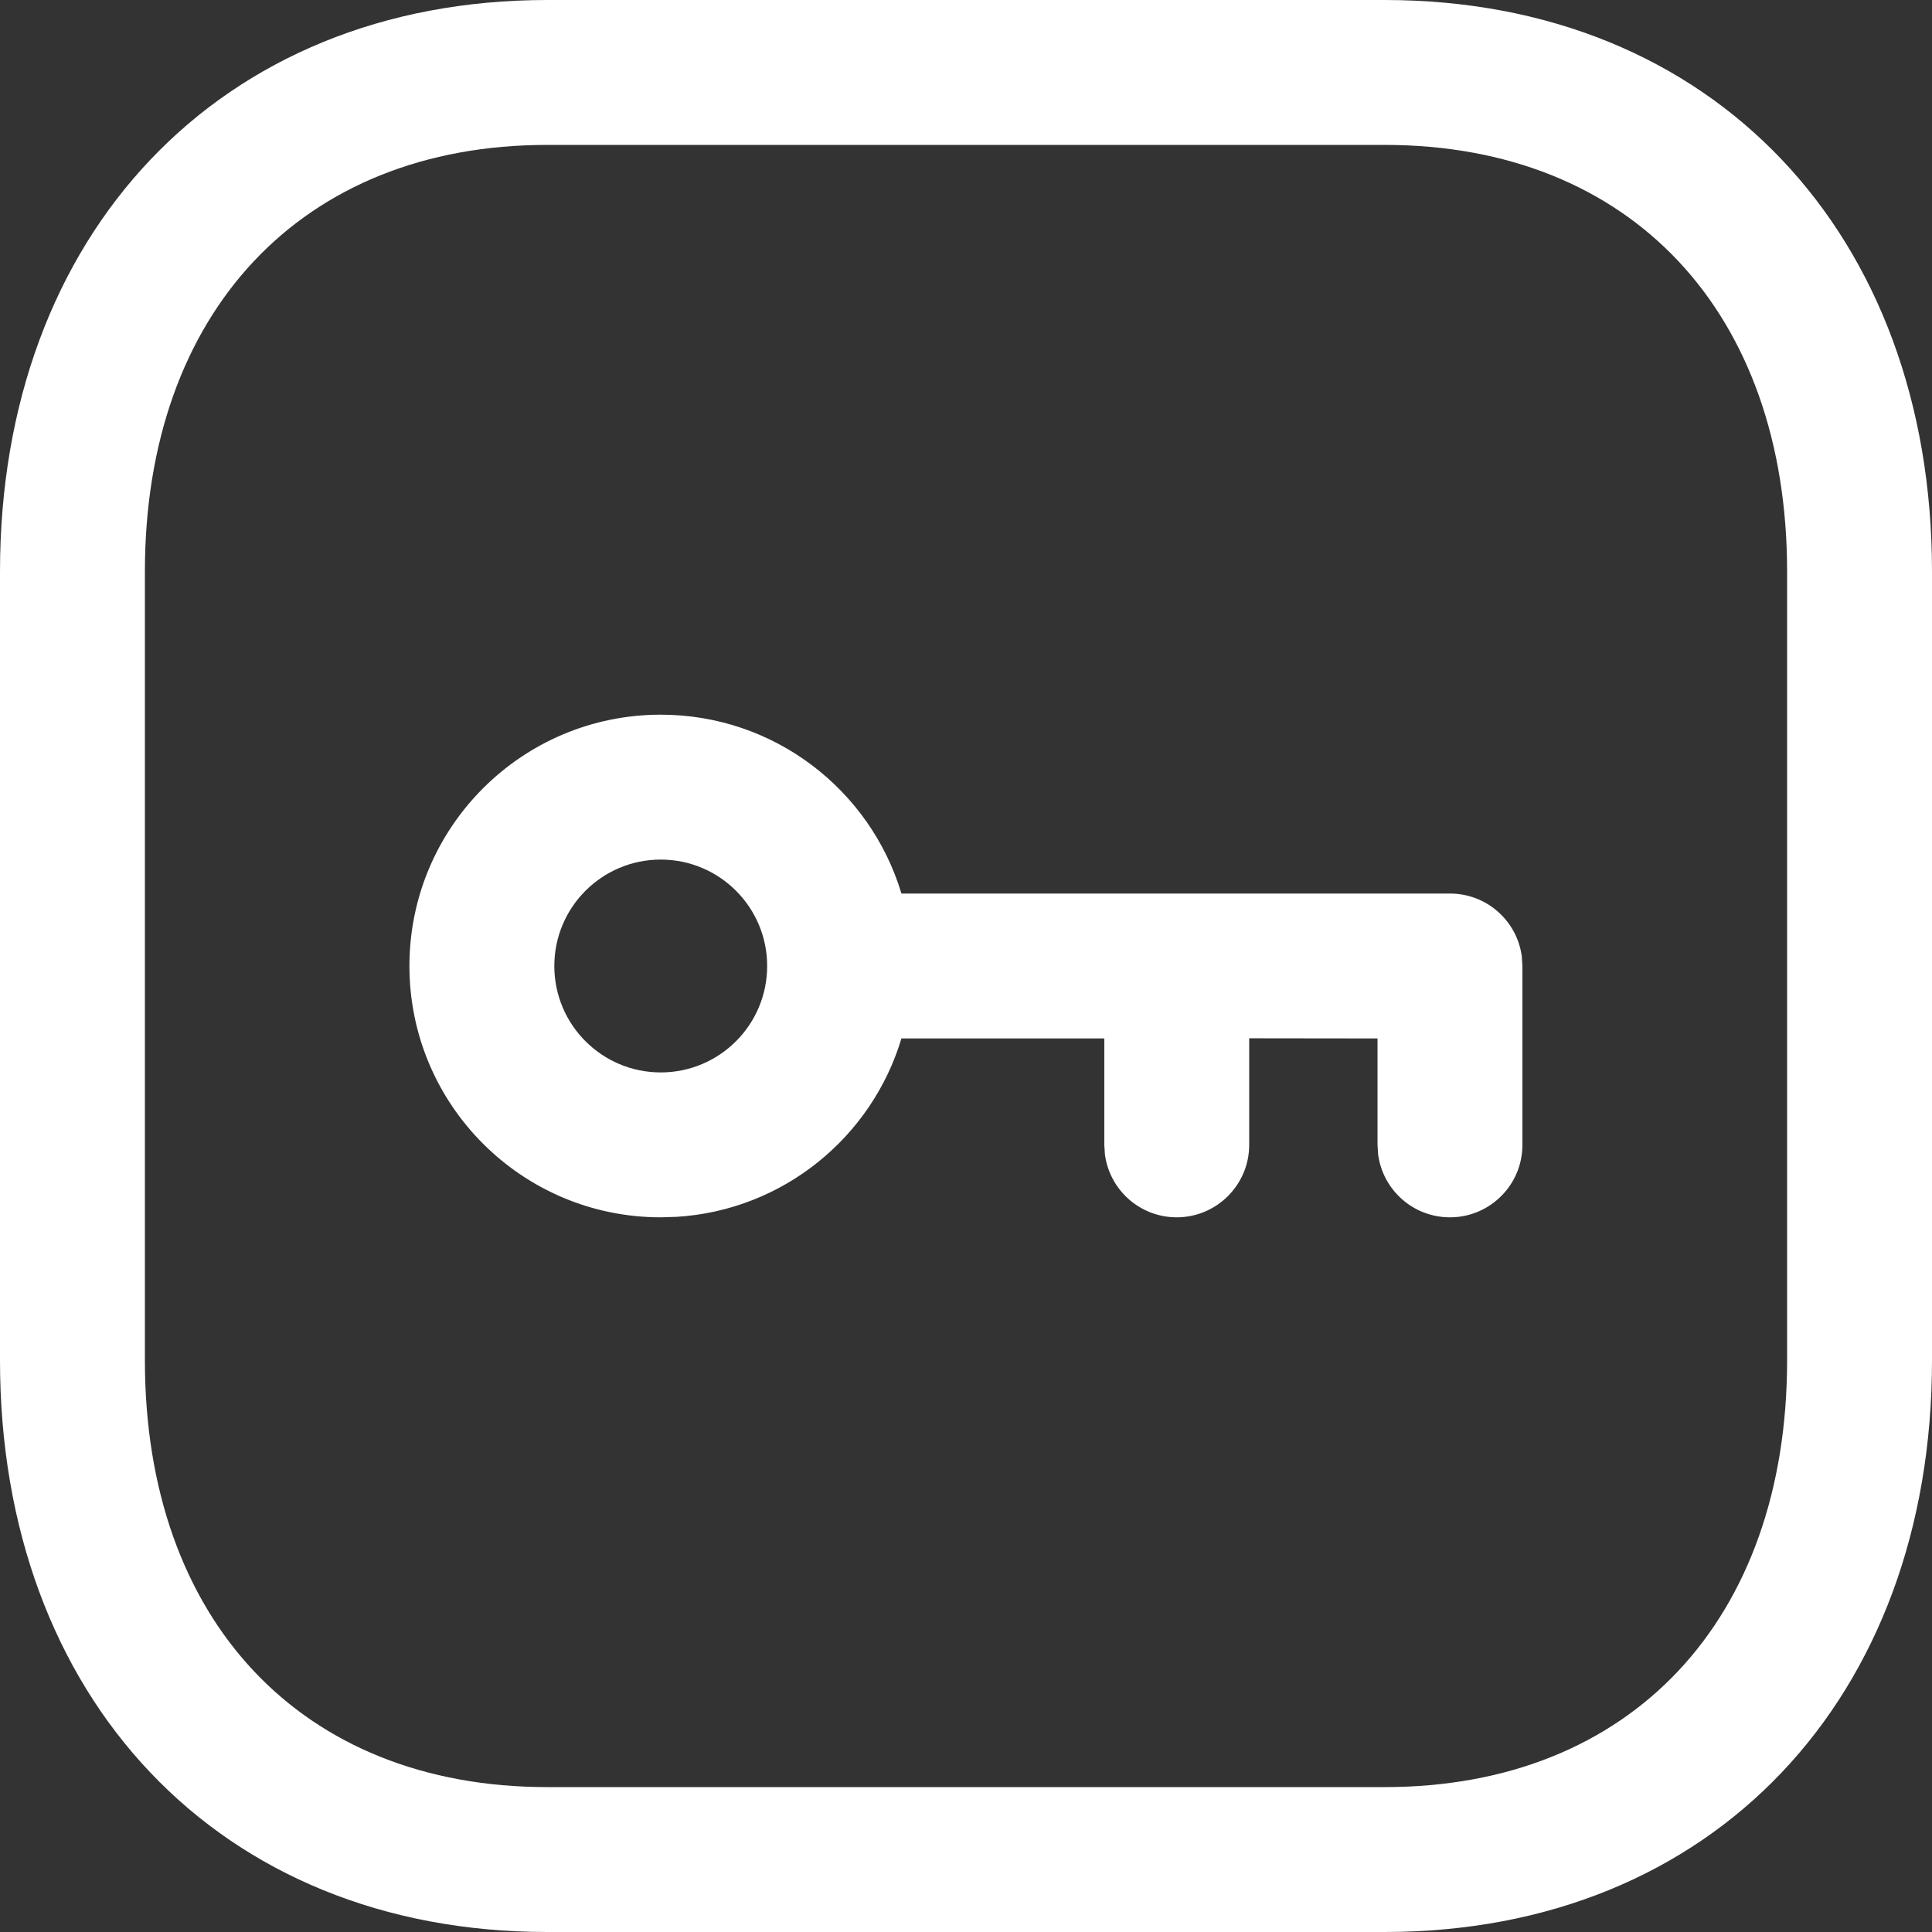 <svg width="12" height="12" viewBox="0 0 12 12" fill="none" xmlns="http://www.w3.org/2000/svg">
<rect x="0" y="0" width="12" height="12" fill="#333333" stroke="none"/>
<path d="M8.6 0C10.643 0 12 1.458 12 3.55V8.45C12 10.542 10.643 12 8.6 12H3.399C1.357 12 0 10.542 0 8.45V3.55C0 1.46 1.36 0 3.399 0H8.6ZM8.6 0.9H3.399C1.872 0.9 0.9 1.943 0.9 3.55V8.45C0.9 10.059 1.869 11.1 3.399 11.1H8.6C10.131 11.1 11.1 10.059 11.1 8.45V3.55C11.1 1.941 10.131 0.9 8.6 0.9ZM4.104 4.439C4.81 4.439 5.406 4.907 5.599 5.55L7.3 5.55C7.303 5.55 7.306 5.55 7.309 5.55L7.317 5.55H9.006C9.234 5.55 9.422 5.719 9.452 5.939L9.456 6V7.111C9.456 7.36 9.254 7.561 9.006 7.561C8.778 7.561 8.59 7.392 8.56 7.172L8.556 7.111L8.556 6.45L7.759 6.449L7.759 7.111C7.759 7.359 7.557 7.561 7.309 7.561C7.081 7.561 6.893 7.392 6.863 7.172L6.859 7.111L6.859 6.45L5.599 6.45C5.415 7.063 4.865 7.517 4.203 7.558L4.104 7.561C3.242 7.561 2.543 6.862 2.543 6C2.543 5.138 3.242 4.439 4.104 4.439ZM4.104 5.339C3.739 5.339 3.443 5.635 3.443 6C3.443 6.365 3.739 6.661 4.104 6.661C4.469 6.661 4.765 6.365 4.765 6C4.765 5.635 4.469 5.339 4.104 5.339Z" fill="#fff"/>
</svg>
